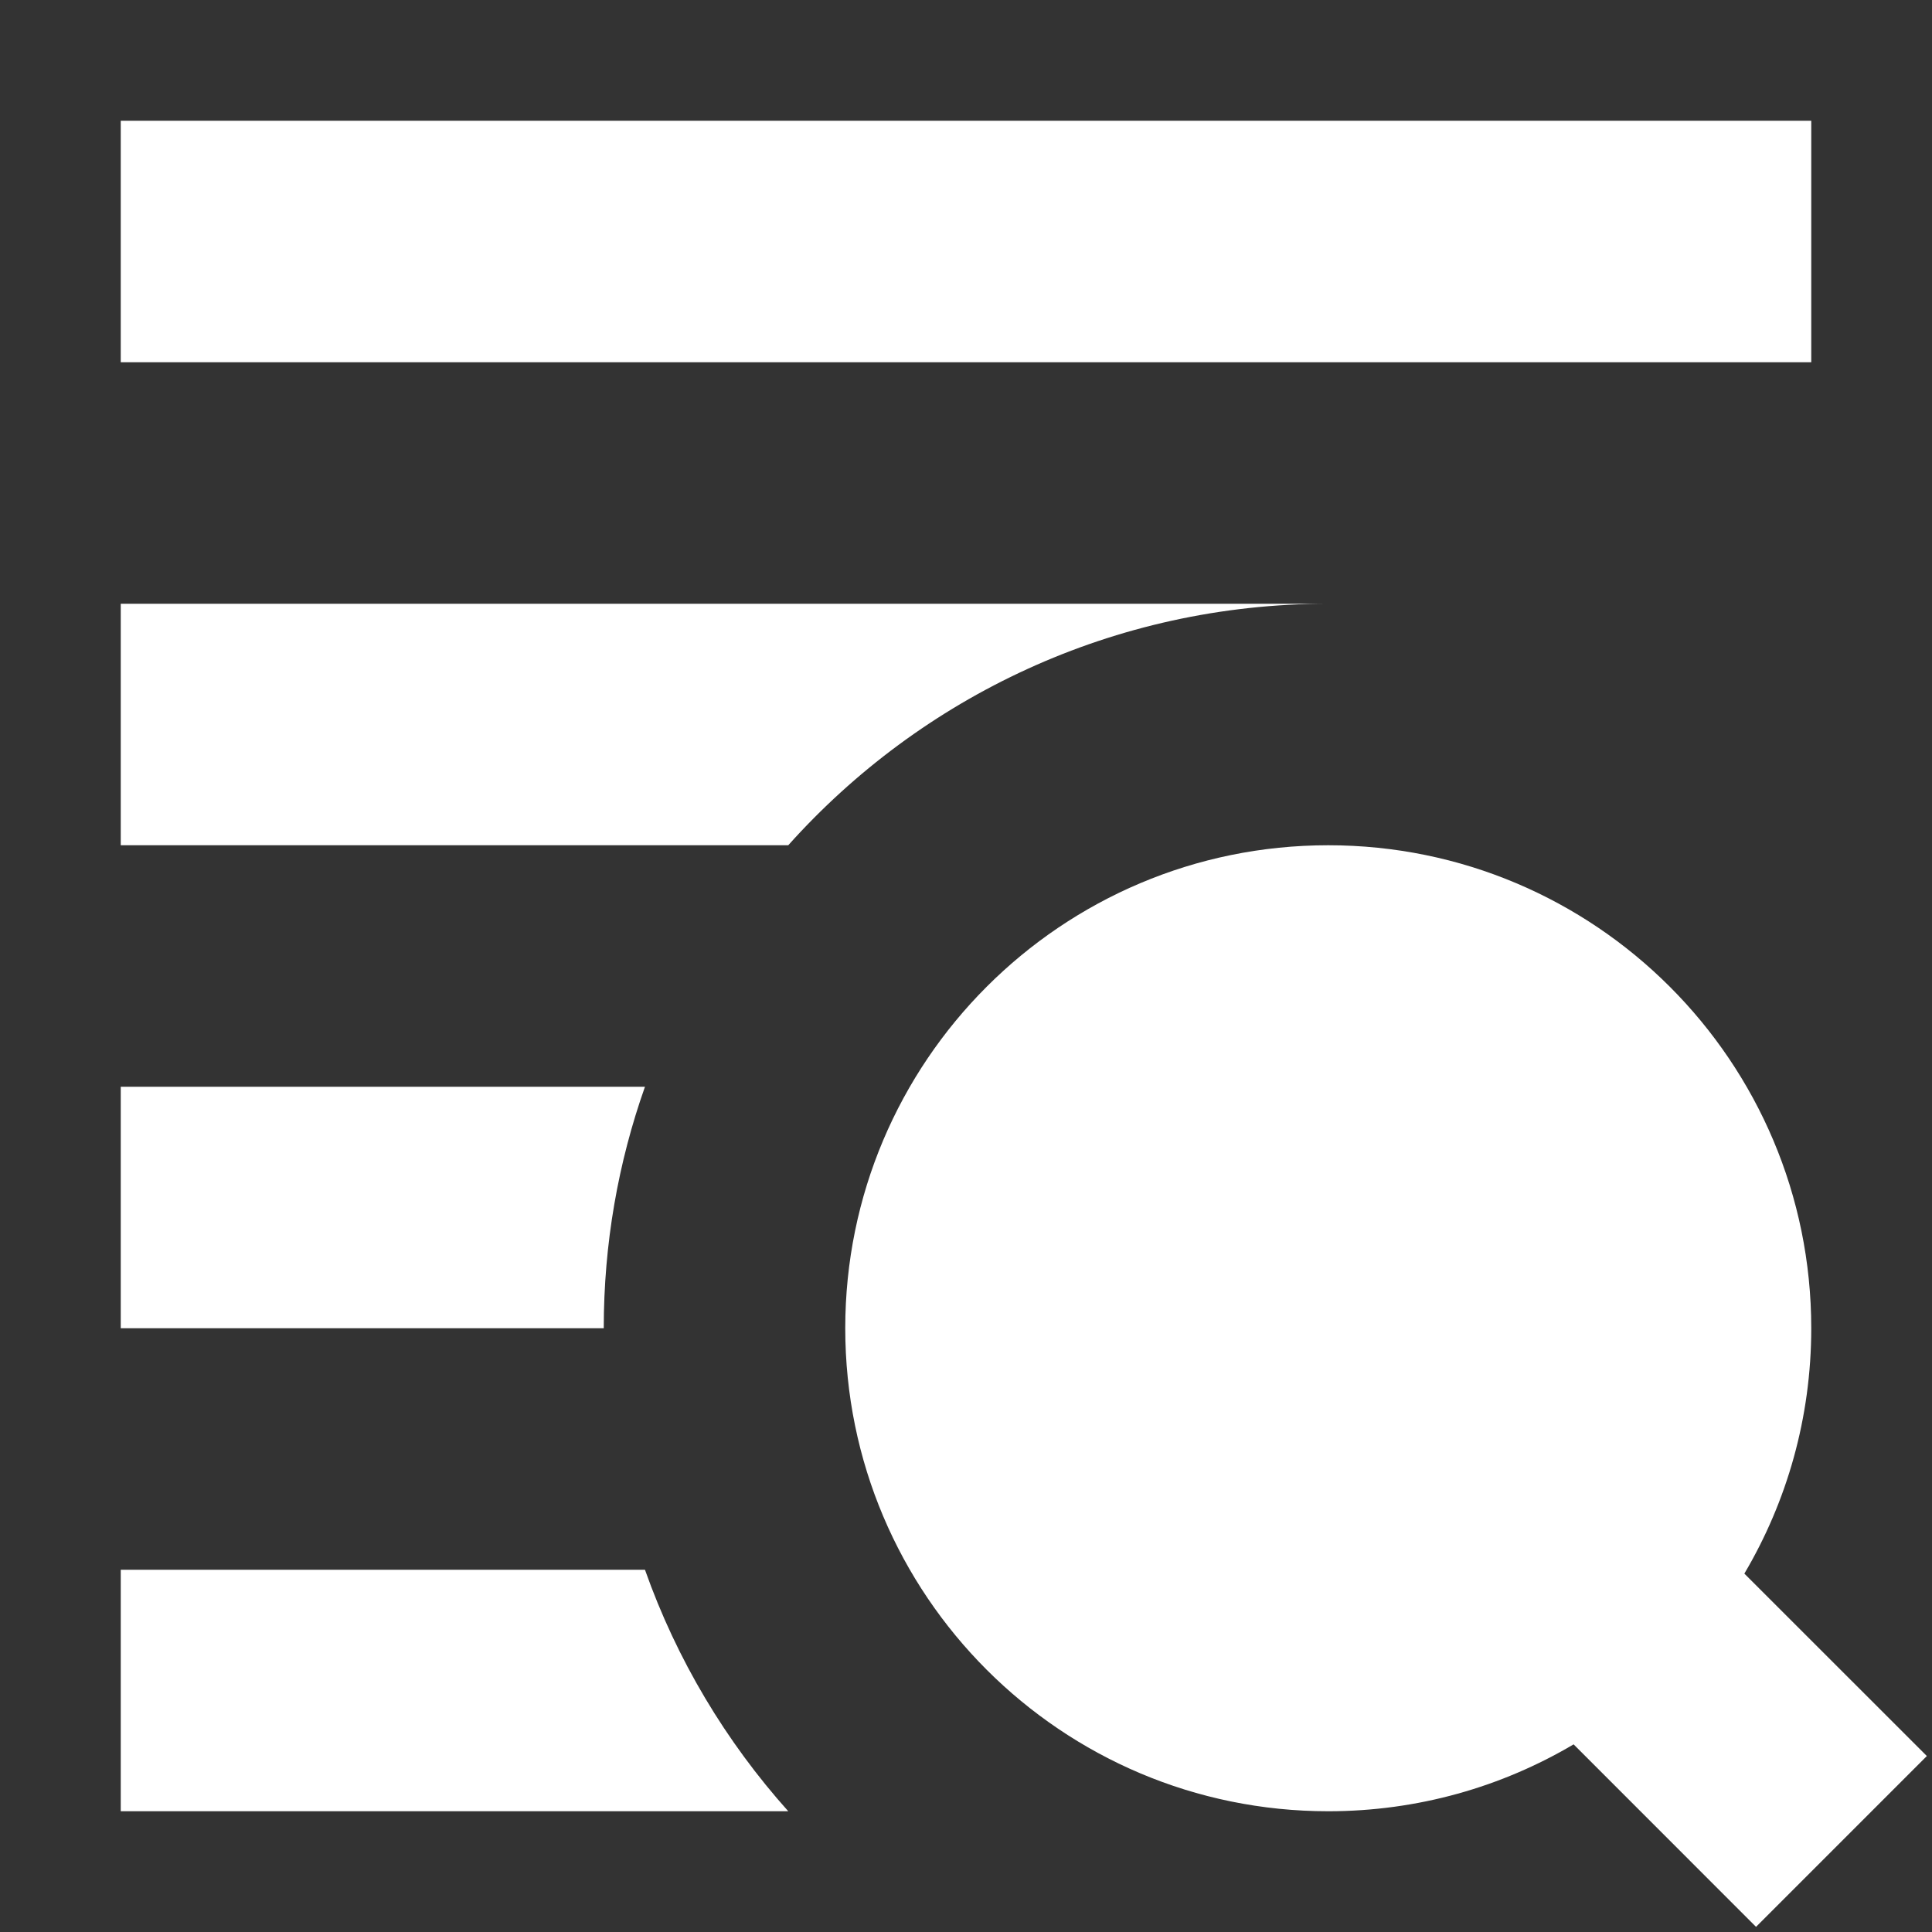 <svg width="24" height="24" viewBox="0 0 24 24" fill="none" xmlns="http://www.w3.org/2000/svg">
<rect x="0" y="0" width="24" height="24" fill="#333333" stroke="none"/>
<path d="M22.5 1.5H1.5V4.5H22.5V1.5Z" fill="white"/>
<path d="M16.5 7.5H1.5V10.5H9.792C11.44 8.659 13.835 7.5 16.5 7.5Z" fill="white"/>
<path d="M8.012 19.5C8.407 20.618 9.017 21.634 9.792 22.5H1.5V19.5H8.012Z" fill="white"/>
<path d="M8.012 13.5C7.68 14.438 7.5 15.448 7.5 16.5H1.5V13.5H8.012Z" fill="white"/>
<path d="M22.5 16.5C22.5 17.613 22.197 18.655 21.669 19.548L23.936 21.814L21.814 23.936L19.548 21.669C18.655 22.197 17.613 22.5 16.5 22.5C13.186 22.5 10.5 19.814 10.5 16.5C10.5 13.186 13.186 10.5 16.5 10.5C19.814 10.5 22.5 13.186 22.5 16.5Z" fill="white"/>
</svg>
